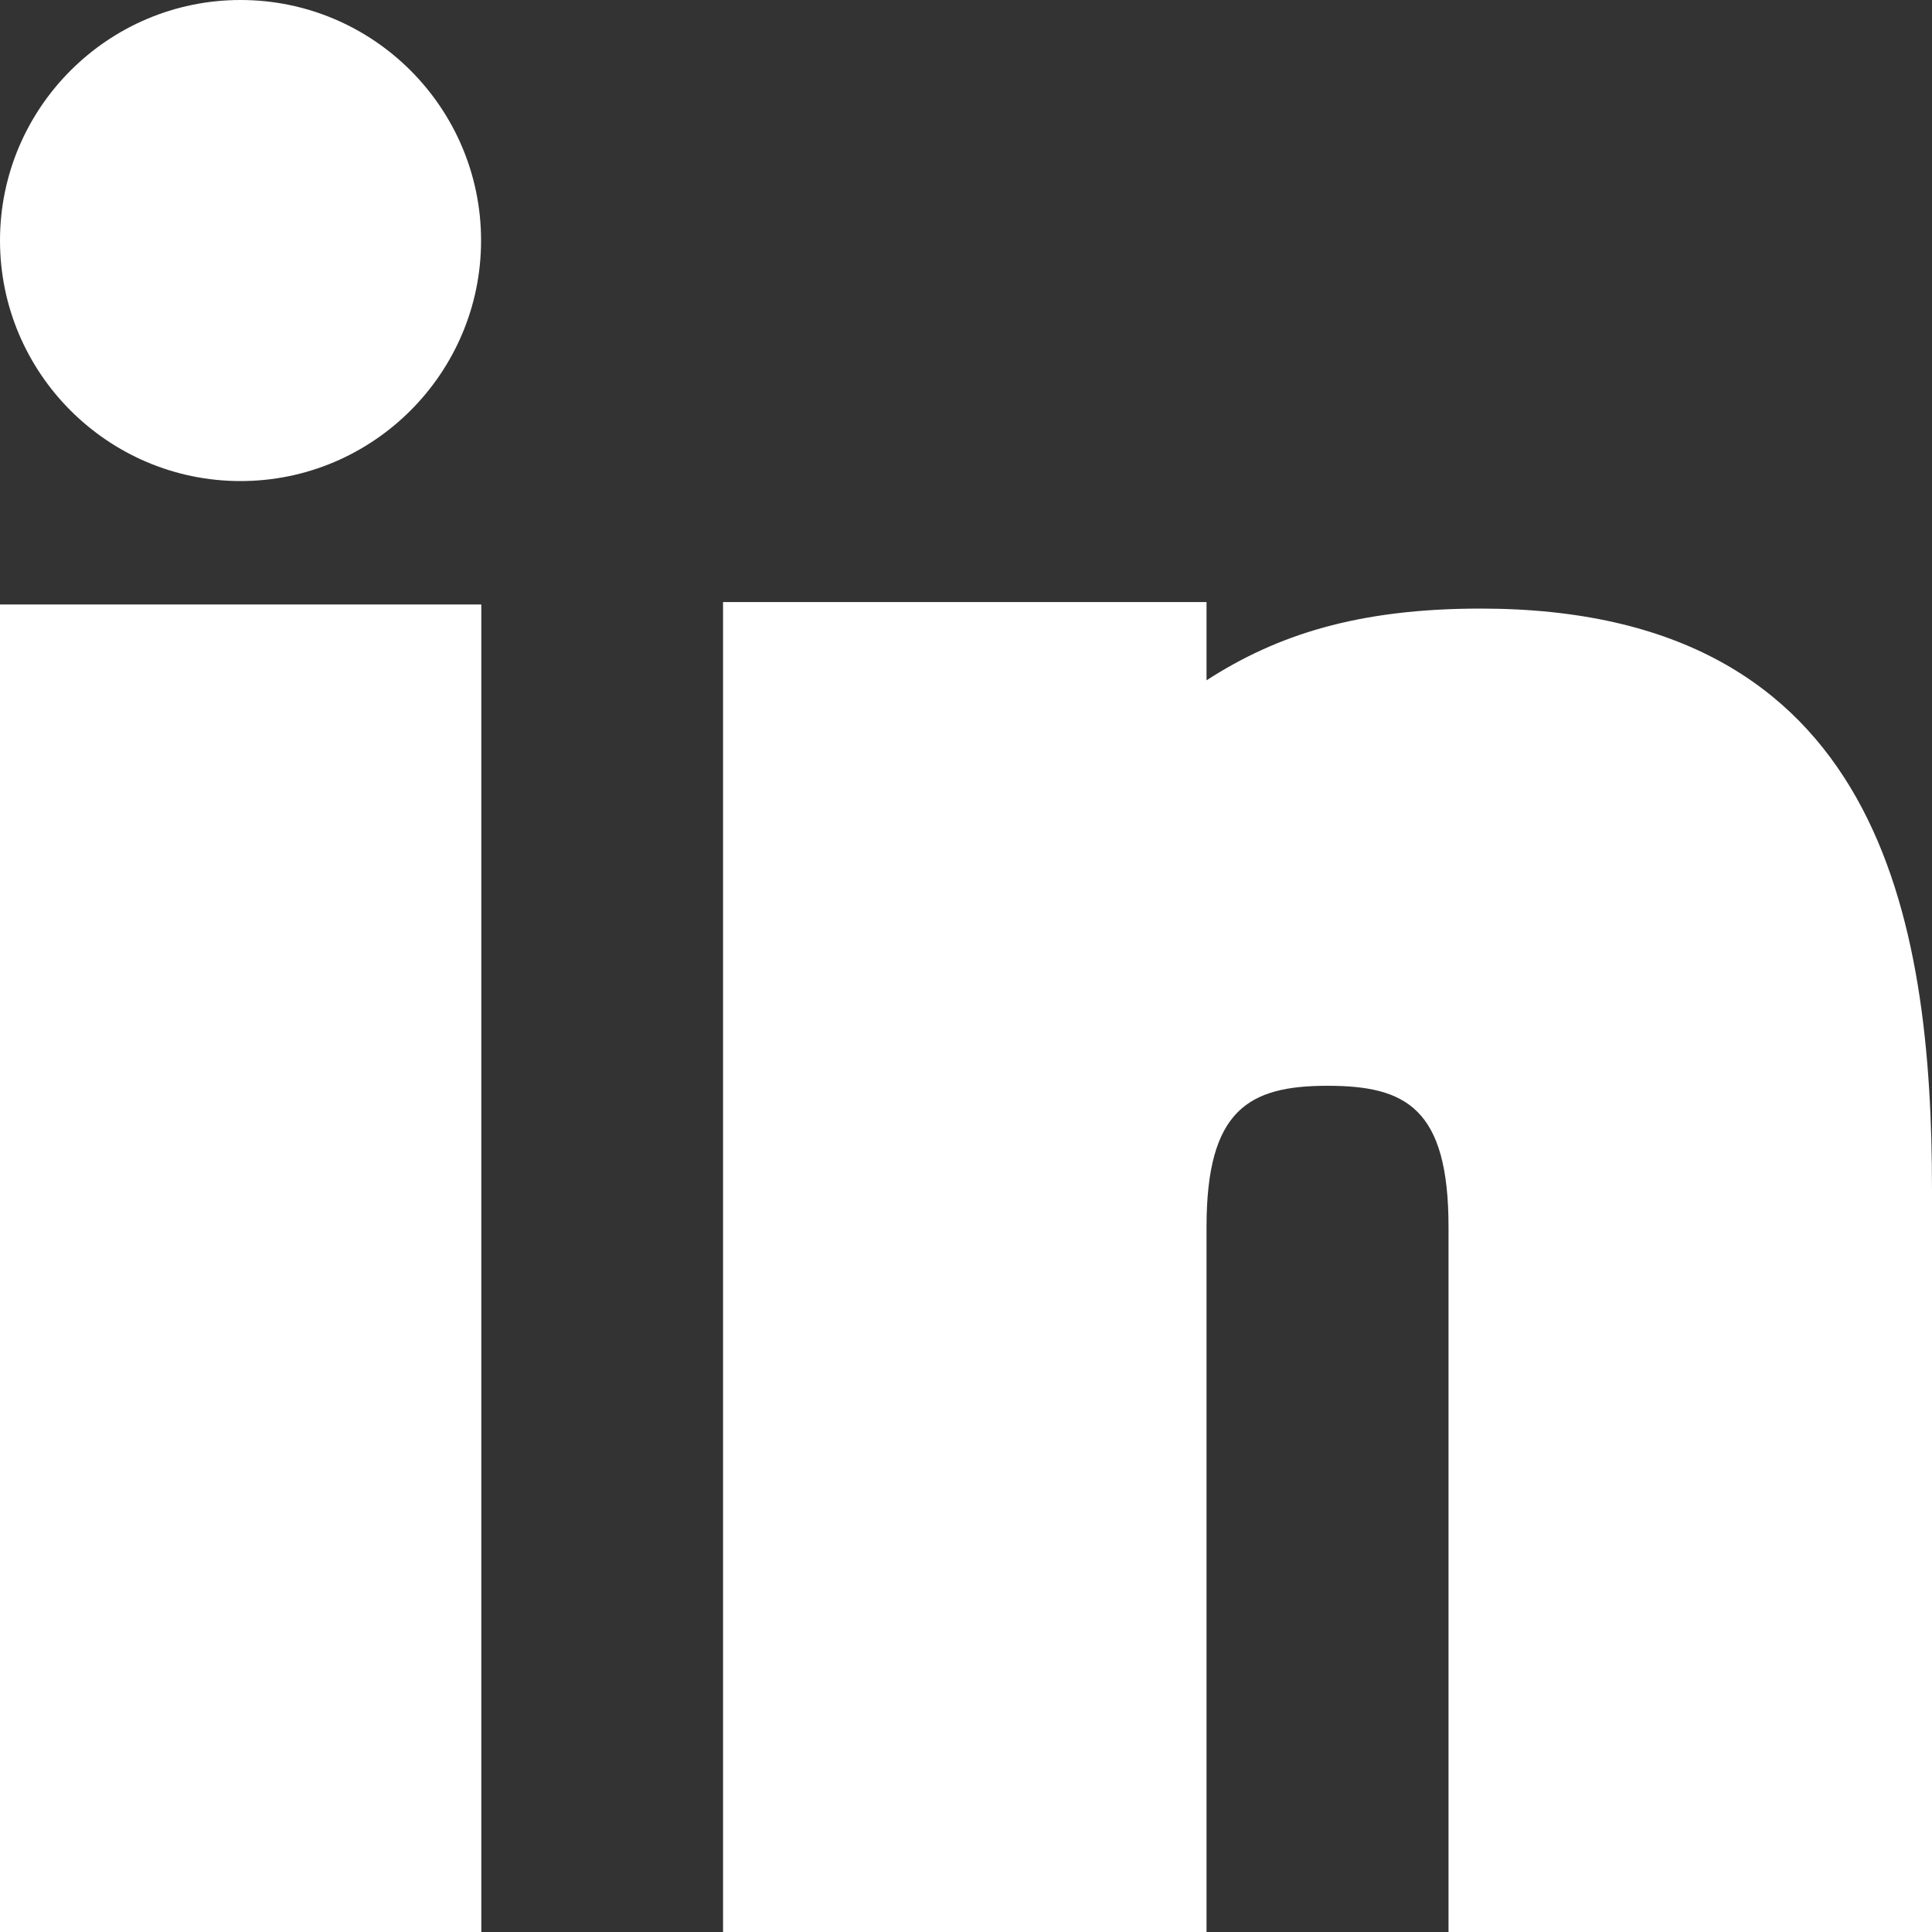 <svg xmlns="http://www.w3.org/2000/svg" id="Warstwa_1" viewBox="0 0 800 800"><rect x="0" y="0" width="800" height="800" fill="#333333" stroke="none"/><defs><style>      .st0 {        fill: #fff;        fill-rule: evenodd;      }    </style></defs><path class="st0" d="M199.3,250.3v549.7H0V250.3h199.2ZM499.6,249.3v32.4c29.1-18.8,62.6-29.7,113.5-29.7,165.7,0,186.9,128.6,186.9,240.7v307.3h-200.2v-292c0-49.1-17.6-58.4-50.1-58.4s-50.1,9.8-50.1,58.4v292h-200.2V249.3h200.2ZM99.6,0c55,0,99.6,44.7,99.6,99.6s-44.7,99.6-99.6,99.6S0,154.5,0,99.6,44.7,0,99.6,0Z"></path></svg>